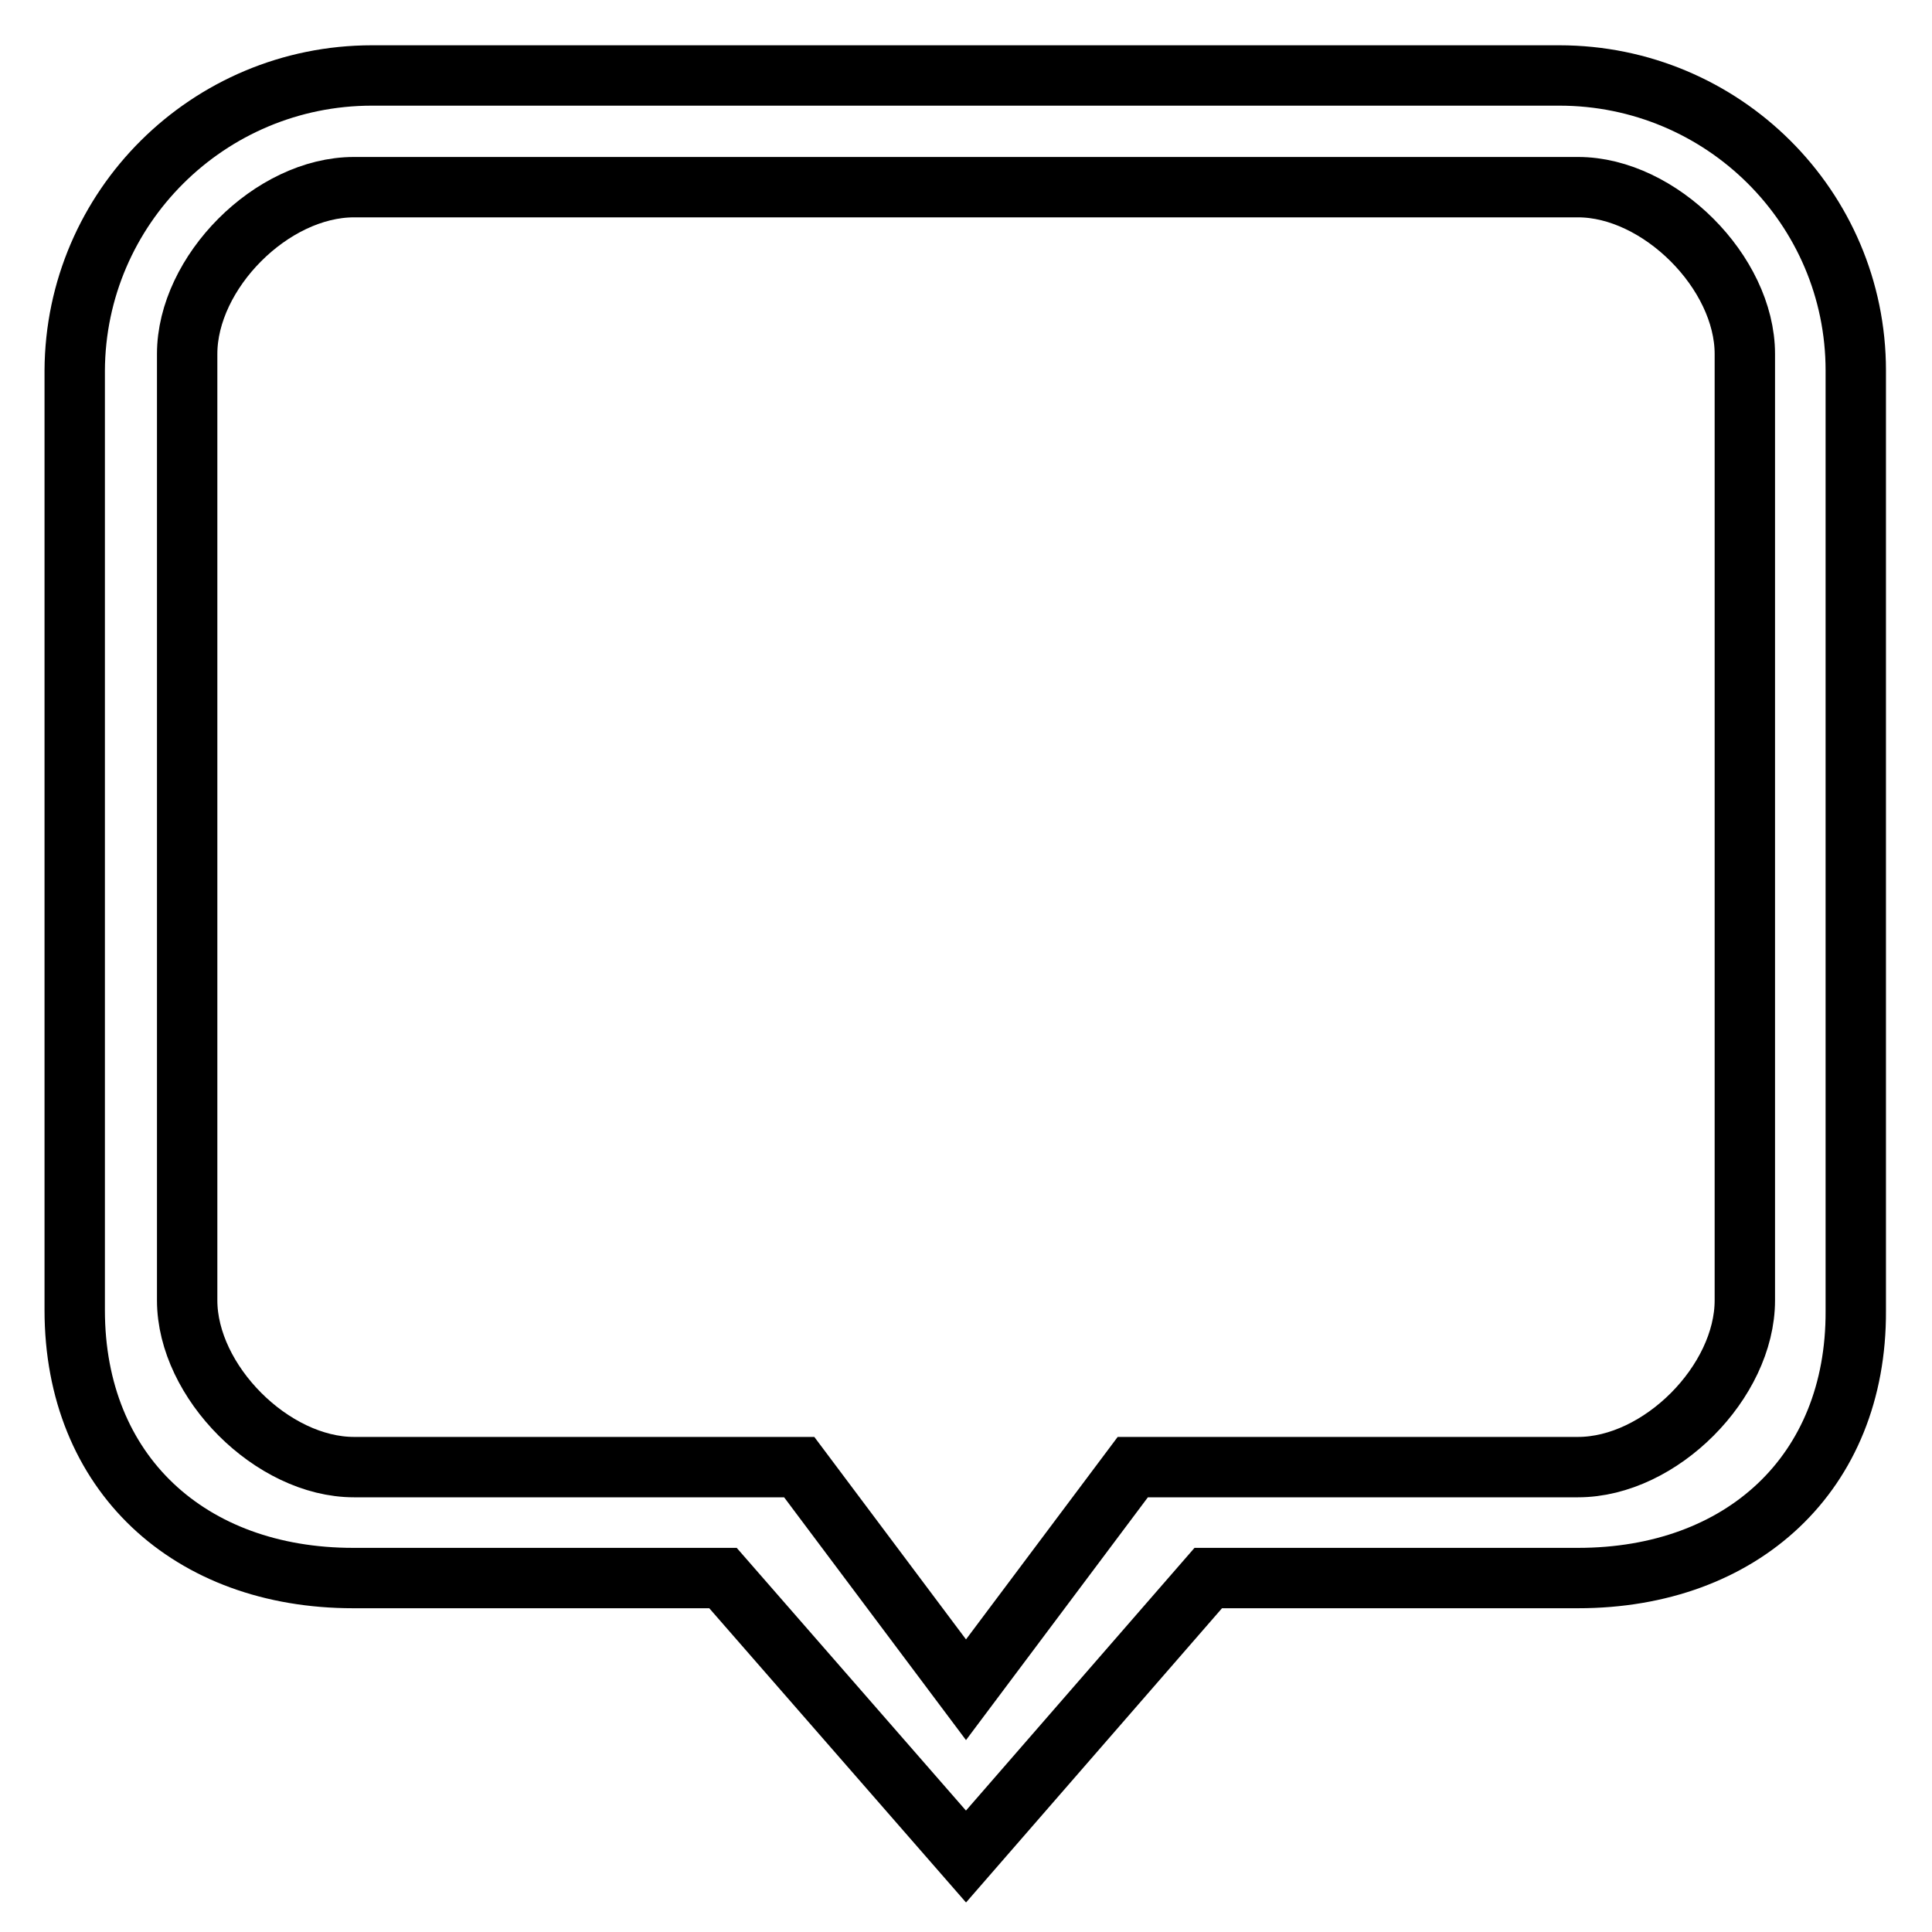 <?xml version="1.0" encoding="utf-8"?>
<!-- Svg Vector Icons : http://www.onlinewebfonts.com/icon -->
<!DOCTYPE svg PUBLIC "-//W3C//DTD SVG 1.1//EN" "http://www.w3.org/Graphics/SVG/1.1/DTD/svg11.dtd">
<svg version="1.1" xmlns="http://www.w3.org/2000/svg" xmlns:xlink="http://www.w3.org/1999/xlink" x="0px" y="0px" viewBox="0 0 256 256" enable-background="new 0 0 256 256" xml:space="preserve">
<g> <path stroke-width="8" fill-opacity="0" stroke="#000000"  d="M209.1,209.1h-49L128,246l-32.2-36.9h-49c-21.7,0-36.9-13.9-36.9-35.5V49.1C10,27.5,27.6,10,49.3,10h157.3 c21.7,0,39.3,17.5,39.3,39.1v124.6C246,195.2,230.8,209.1,209.1,209.1z M209.1,194.4c10.9,0,22.1-11.3,22.1-22.1V46.9 c0-10.8-11.3-22.1-22.1-22.1H46.9c-10.9,0-22.1,11.3-22.1,22.1v125.4c0,10.8,11.3,22.1,22.1,22.1h59l22.1,29.5l22.1-29.5H209.1z"/></g>
</svg>